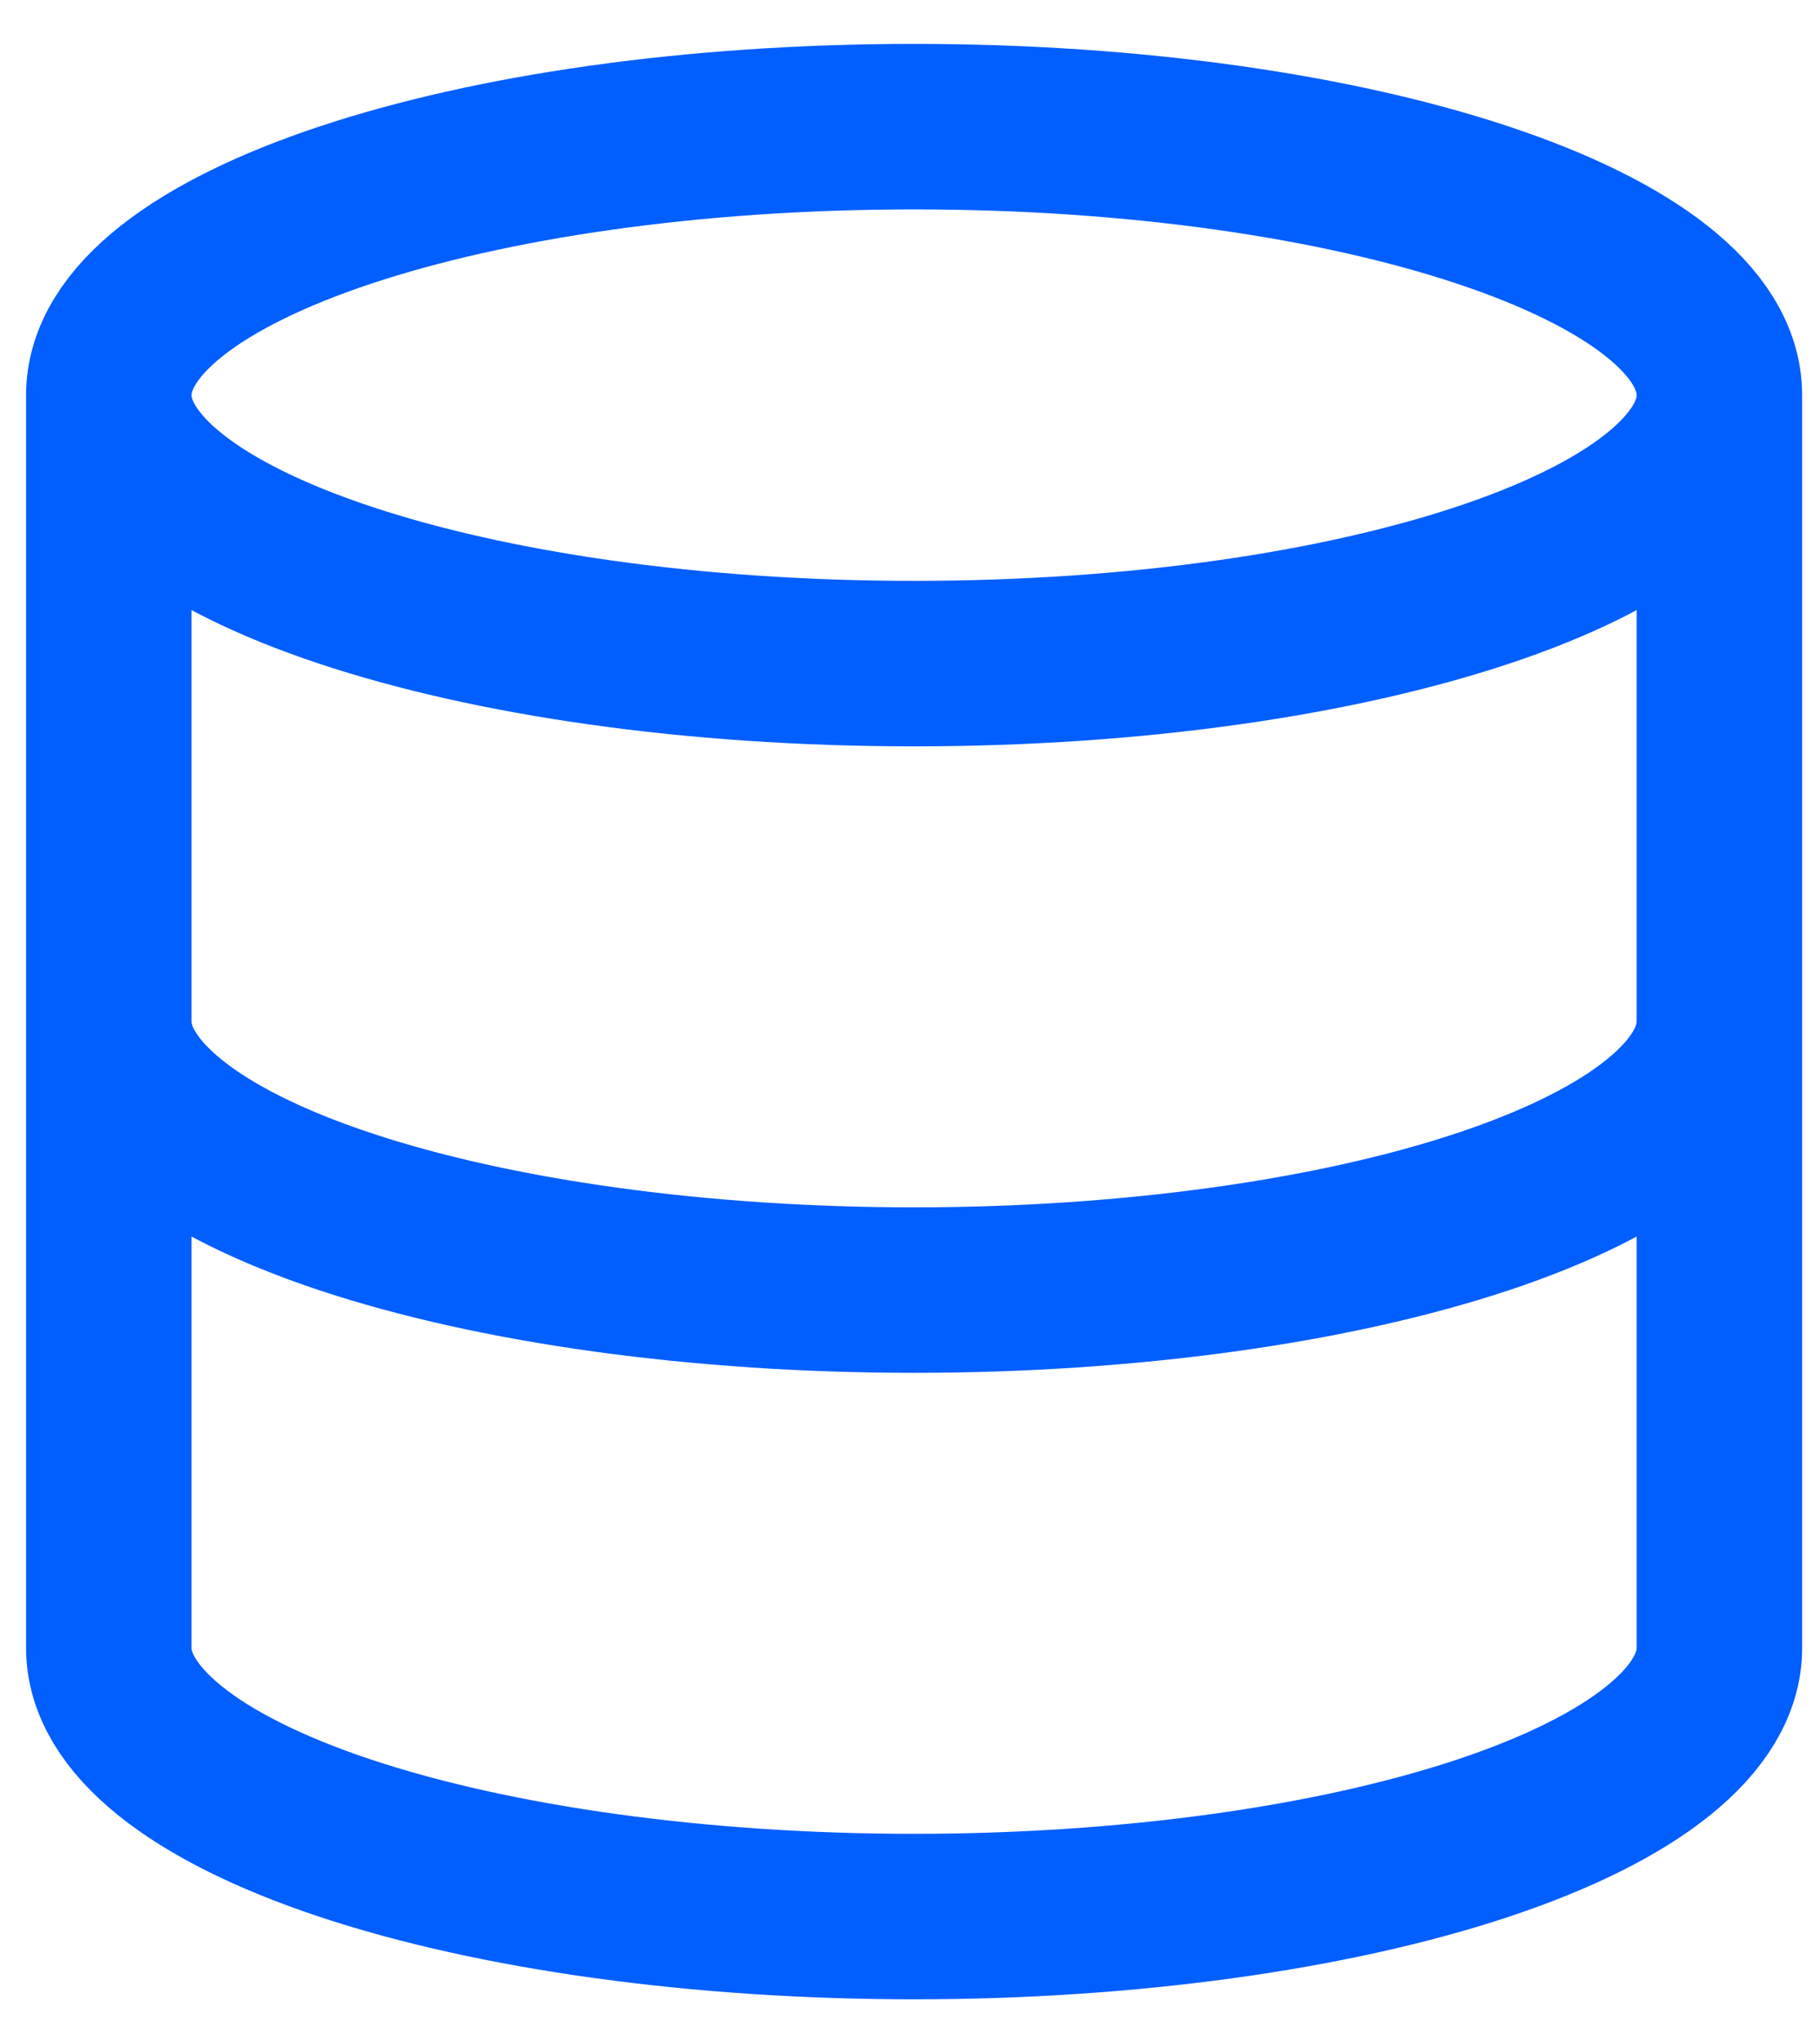 <svg width="33" height="37" viewBox="0 0 33 37" fill="none" xmlns="http://www.w3.org/2000/svg">
<path d="M31.176 7.163C31.176 9.851 24.639 12.03 16.574 12.03C8.51 12.03 1.973 9.851 1.973 7.163M31.176 7.163C31.176 4.475 24.639 2.296 16.574 2.296C8.51 2.296 1.973 4.475 1.973 7.163M31.176 7.163V29.877C31.176 31.168 29.638 32.406 26.899 33.319C24.161 34.231 20.447 34.744 16.574 34.744C12.702 34.744 8.988 34.231 6.249 33.319C3.511 32.406 1.973 31.168 1.973 29.877V7.163M1.973 18.52C1.973 19.811 3.511 21.049 6.249 21.962C8.988 22.874 12.702 23.387 16.574 23.387C20.447 23.387 24.161 22.874 26.899 21.962C29.638 21.049 31.176 19.811 31.176 18.52" stroke="#015EFF" stroke-width="3" stroke-linecap="round" stroke-linejoin="round"/>
</svg>

